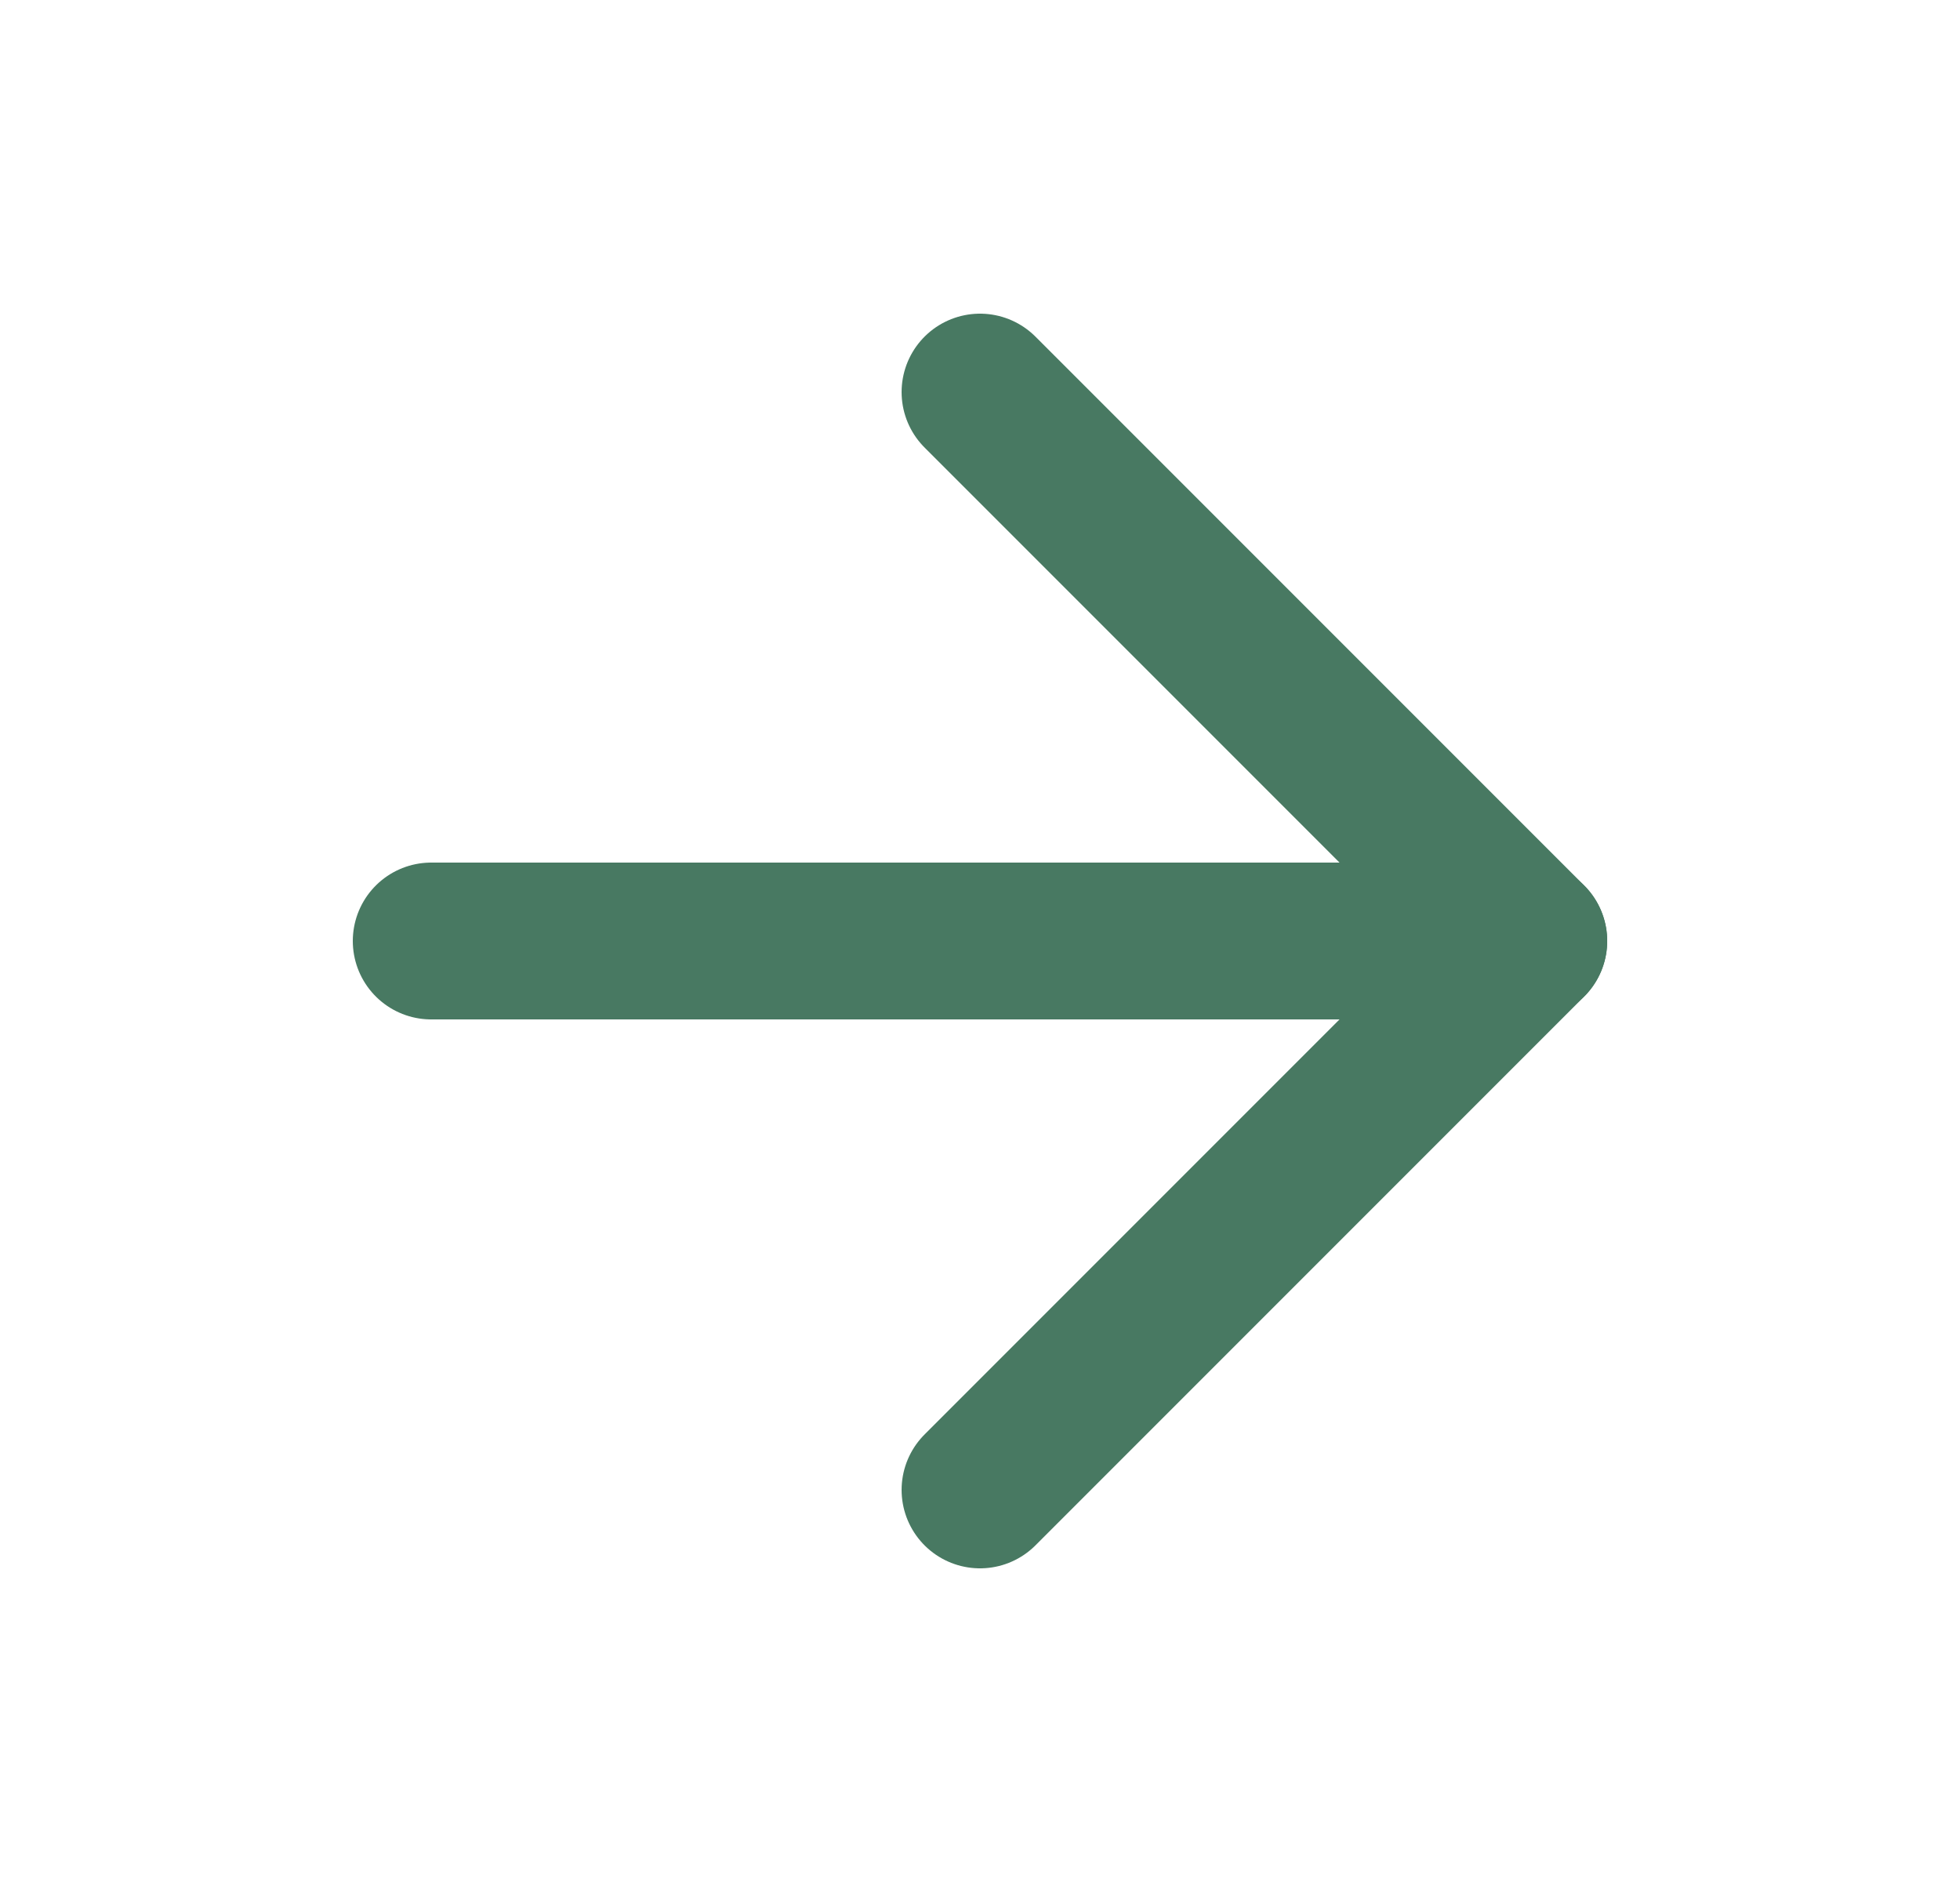 <svg width="25" height="24" viewBox="0 0 25 24" fill="none" xmlns="http://www.w3.org/2000/svg">
<path d="M5.5 12H19.5" stroke="#487962" stroke-width="2" stroke-linecap="round" stroke-linejoin="round"/>
<path d="M12.5 5L19.5 12L12.5 19" stroke="#487962" stroke-width="2" stroke-linecap="round" stroke-linejoin="round"/>
</svg>
